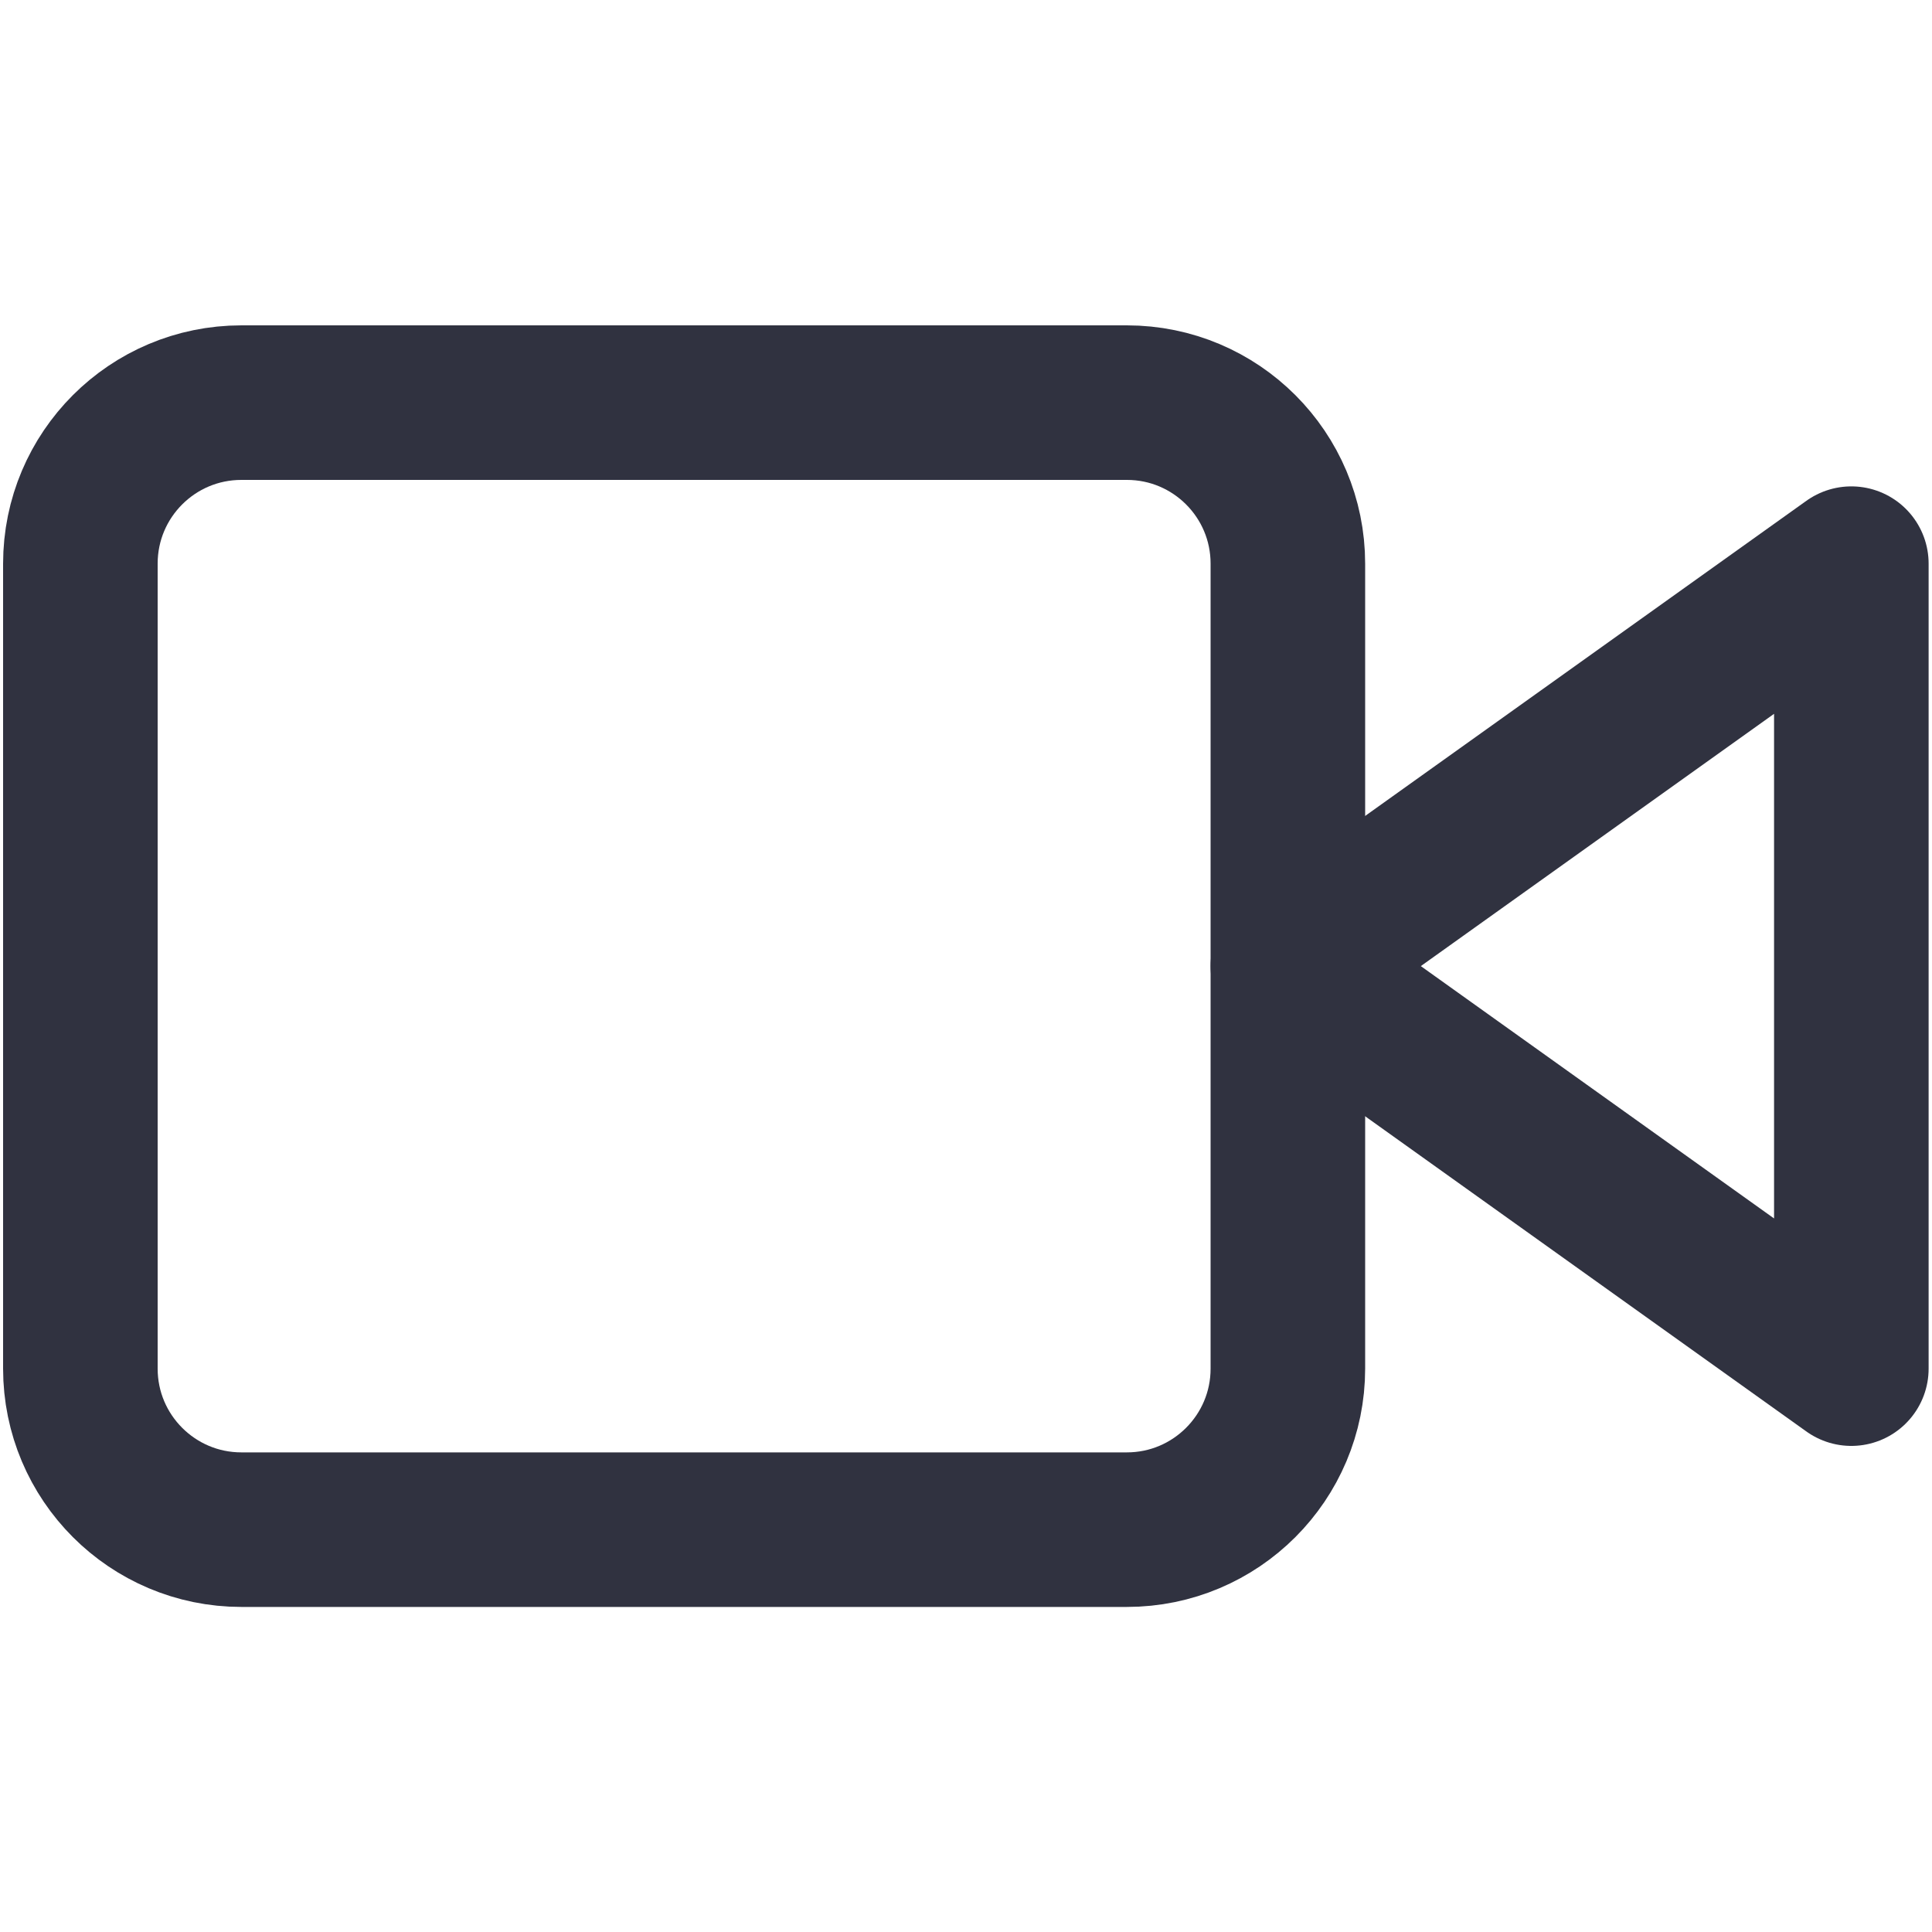 <svg width="20" height="20" viewBox="0 0 20 20" fill="none" xmlns="http://www.w3.org/2000/svg">
<path d="M19.165 5.835L13.332 10.001L19.165 14.168V5.835Z" stroke="#303240" stroke-width="1.6" stroke-linecap="round" stroke-linejoin="round"/>
<path d="M11.665 4.168H2.499C1.578 4.168 0.832 4.914 0.832 5.835V14.168C0.832 15.088 1.578 15.835 2.499 15.835H11.665C12.586 15.835 13.332 15.088 13.332 14.168V5.835C13.332 4.914 12.586 4.168 11.665 4.168Z" stroke="#303240" stroke-width="1.6" stroke-linecap="round" stroke-linejoin="round"/>
</svg>
